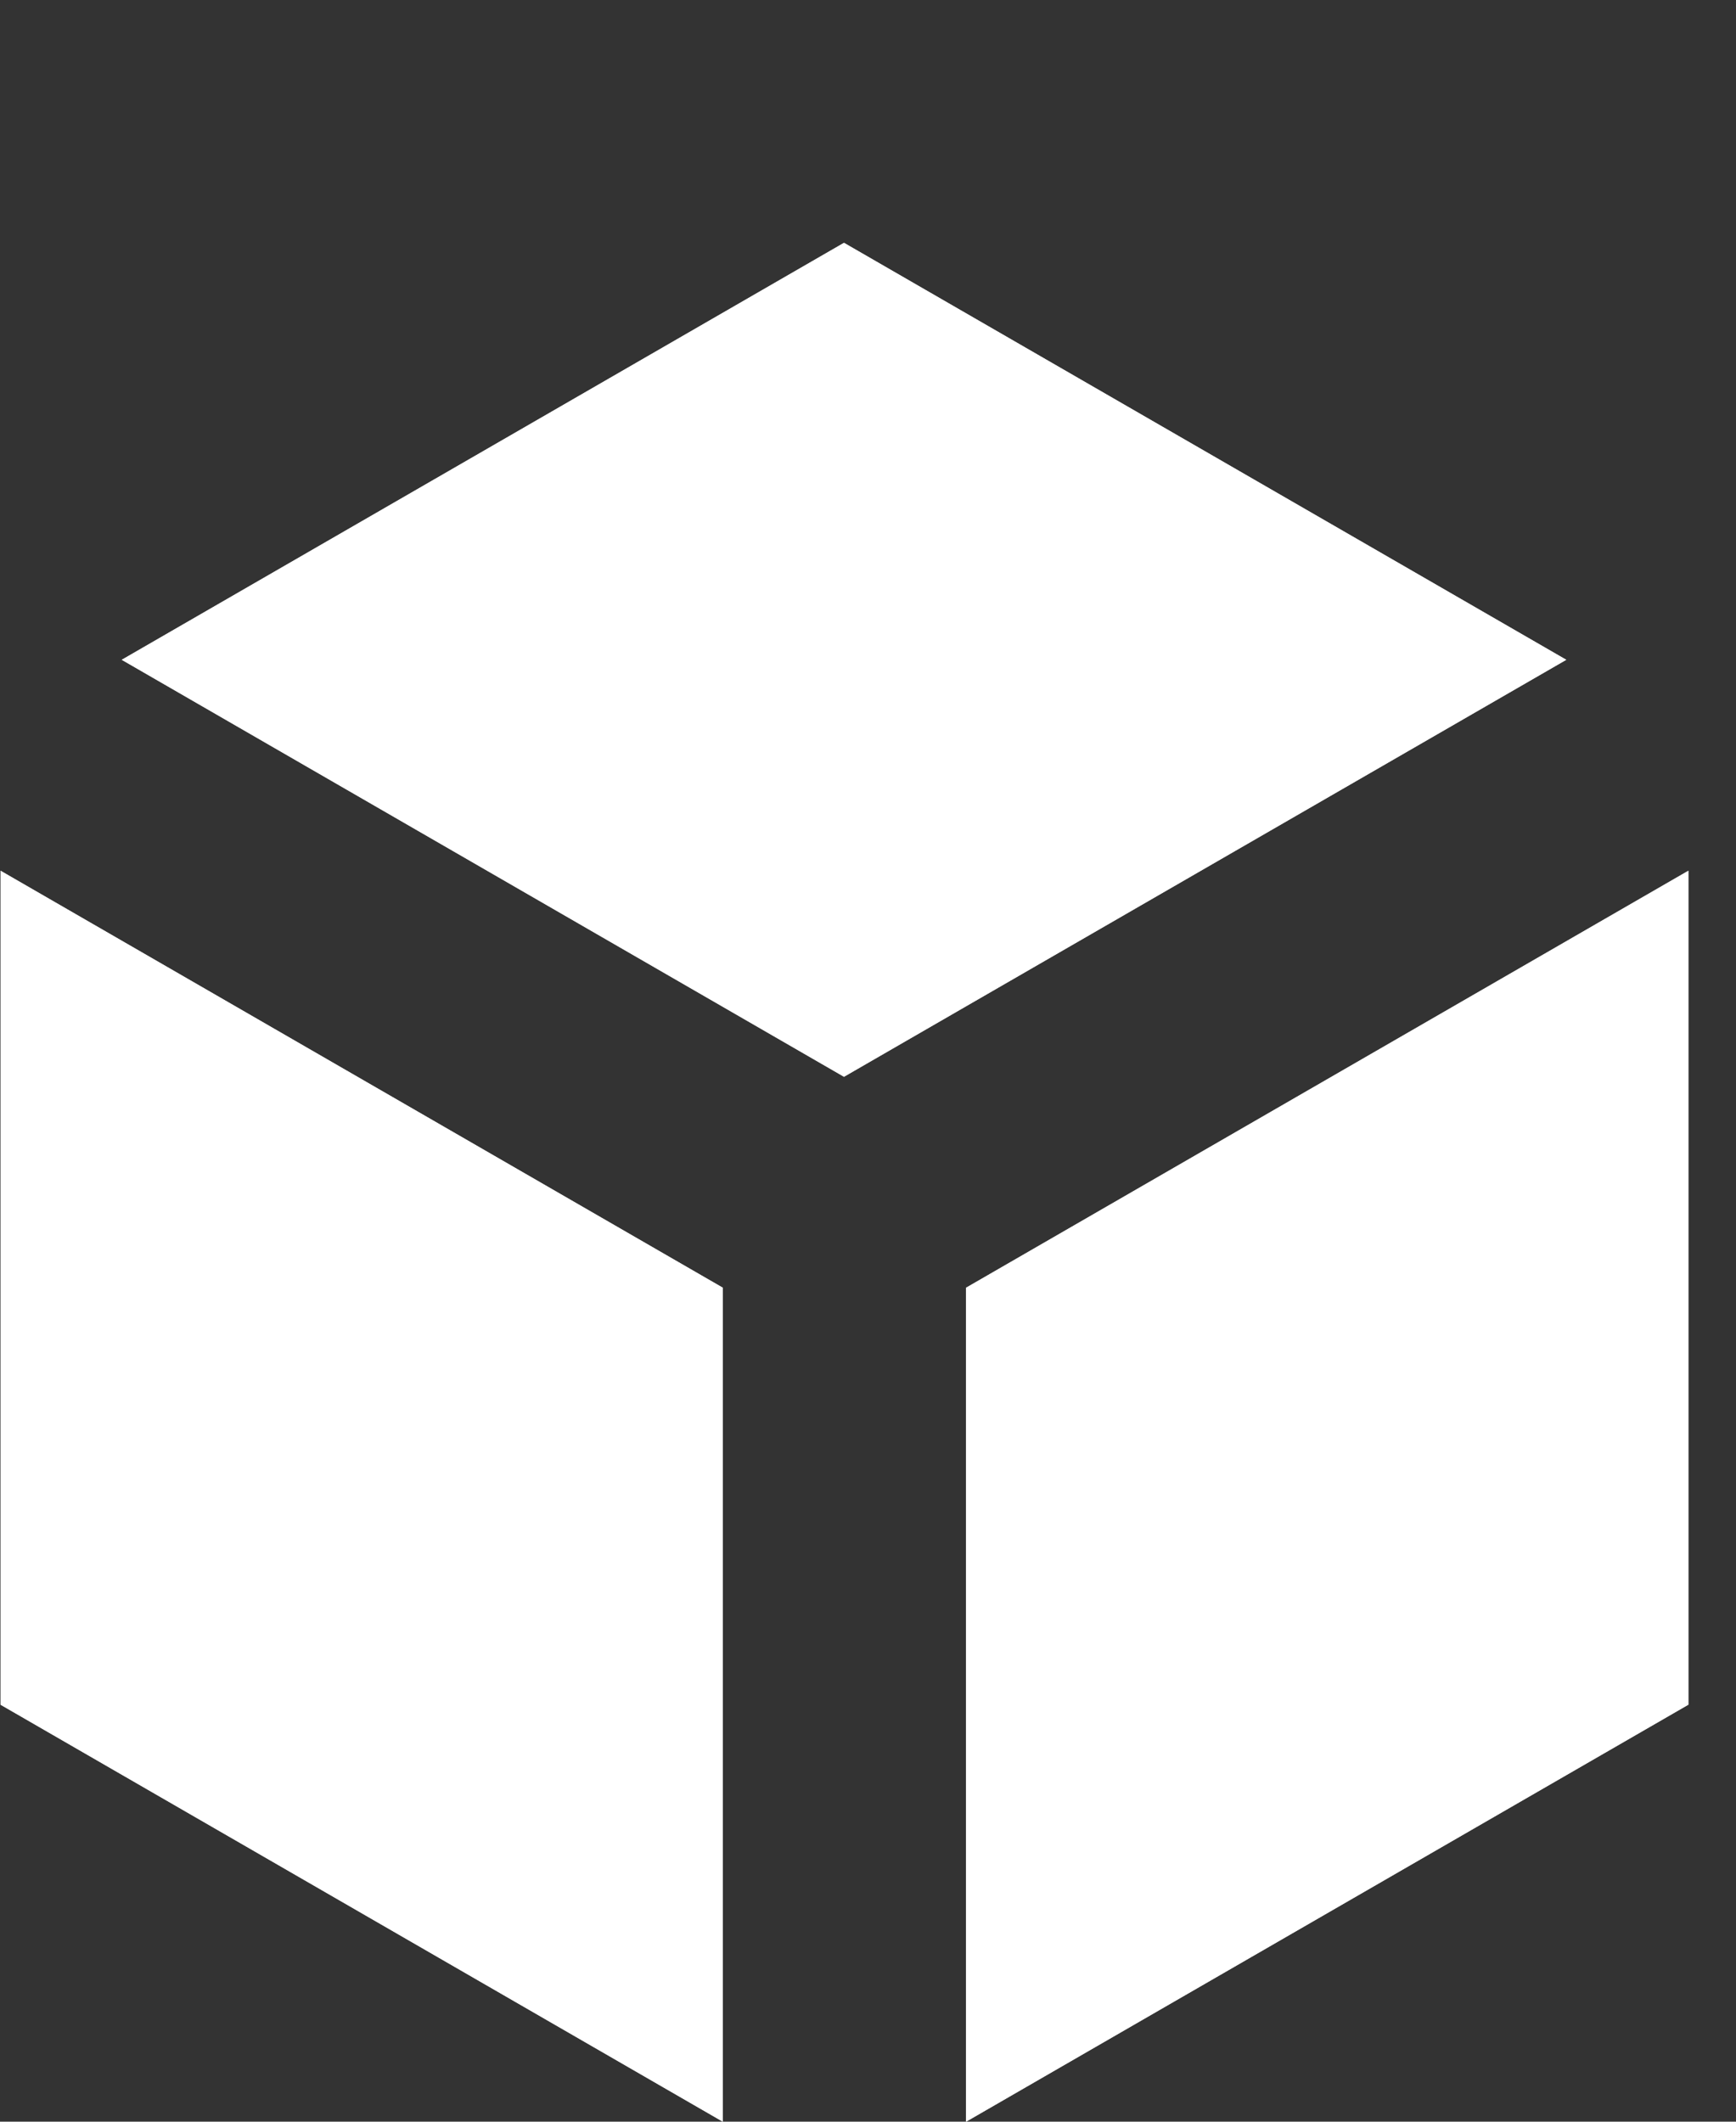 <svg width="36" height="44" viewBox="0 0 36 44" fill="none" xmlns="http://www.w3.org/2000/svg">
<rect x="0" y="0" width="36" height="44" fill="#333333" stroke="none"/>
<path d="M20.034 26.705L35.012 18.058V35.352L20.034 44V26.705Z" fill="white"/>
<path d="M20.034 26.705L35.012 18.058V35.352L20.034 44V26.705Z" fill="white"/>
<path d="M14.989 26.705L0.012 18.058V35.353L14.989 44V26.705Z" fill="white"/>
<path d="M14.989 26.705L0.012 18.058V35.353L14.989 44V26.705Z" fill="white"/>
<path d="M17.502 22.33L32.48 13.683L17.502 5.036L2.525 13.683L17.502 22.33Z" fill="white"/>
<path d="M17.502 22.33L32.48 13.683L17.502 5.036L2.525 13.683L17.502 22.33Z" fill="white"/>
</svg>
